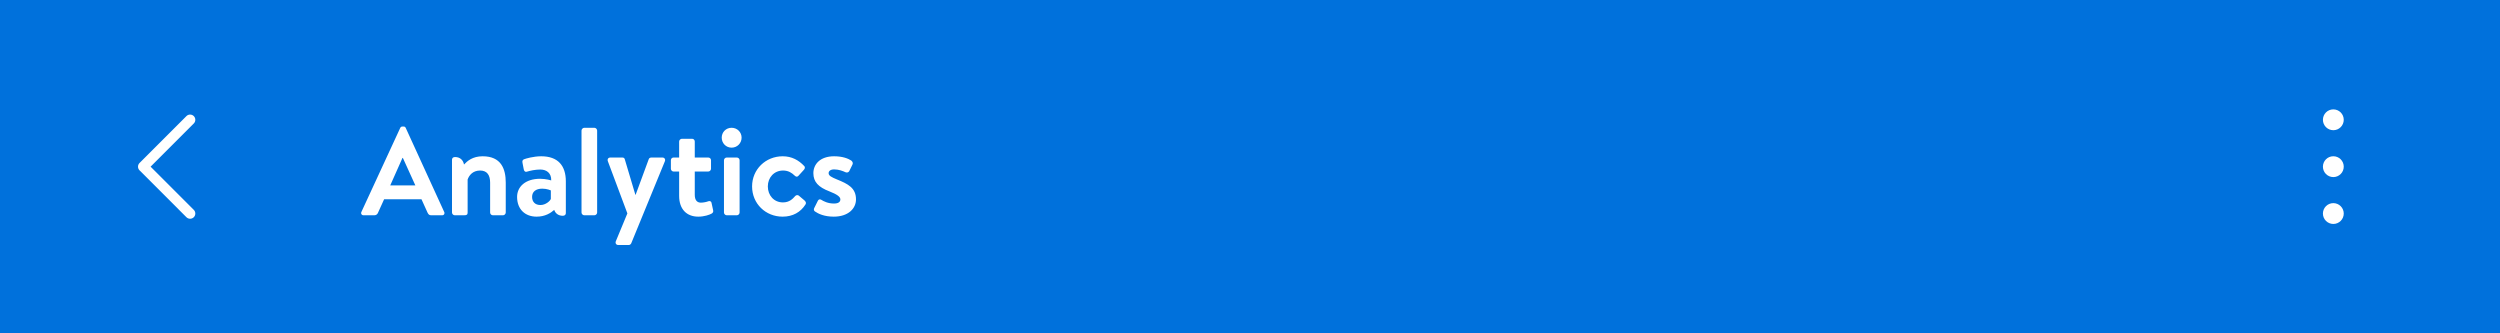 <svg width="360" height="48" viewBox="0 0 360 48" fill="none" xmlns="http://www.w3.org/2000/svg">
<rect width="360" height="48" fill="#0071DC"/>
<path fill-rule="evenodd" clip-rule="evenodd" d="M20.095 23.47C19.824 23.74 19.803 24.166 20.032 24.46L20.095 24.53L26.845 31.28C27.138 31.573 27.612 31.573 27.905 31.28C28.176 31.01 28.197 30.584 27.968 30.29L27.905 30.22L21.686 24L27.905 17.78C28.176 17.51 28.197 17.084 27.968 16.79L27.905 16.72C27.635 16.449 27.209 16.428 26.915 16.657L26.845 16.72L20.095 23.47Z" fill="white"/>
<path d="M52.342 31C52.072 31 51.928 30.766 52.036 30.532L57.634 18.418C57.688 18.31 57.778 18.22 57.94 18.22H58.12C58.3 18.22 58.372 18.31 58.426 18.418L63.97 30.532C64.078 30.766 63.934 31 63.664 31H62.098C61.828 31 61.702 30.892 61.576 30.64L60.694 28.696H55.312L54.43 30.64C54.358 30.82 54.196 31 53.908 31H52.342ZM56.194 26.698H59.812L58.012 22.738H57.958L56.194 26.698ZM65.088 30.604V22.99C65.088 22.792 65.231 22.612 65.519 22.612C66.275 22.612 66.707 23.08 66.816 23.692C67.284 23.188 68.058 22.504 69.498 22.504C72.144 22.504 72.828 24.286 72.828 26.302V30.604C72.828 30.82 72.629 31 72.431 31H70.974C70.757 31 70.578 30.82 70.578 30.604V26.302C70.578 25.222 70.145 24.556 69.138 24.556C68.058 24.556 67.535 25.276 67.338 25.852V30.604C67.338 30.91 67.212 31 66.816 31H65.484C65.285 31 65.088 30.82 65.088 30.604ZM74.461 28.354C74.461 26.878 75.667 25.744 77.773 25.744C78.619 25.744 79.375 25.978 79.375 25.978C79.411 24.916 78.691 24.412 77.809 24.412C77.071 24.412 76.369 24.574 75.883 24.718C75.613 24.808 75.451 24.61 75.415 24.358L75.235 23.422C75.163 23.116 75.325 22.972 75.505 22.918C75.685 22.846 76.801 22.504 77.935 22.504C80.347 22.504 81.481 23.854 81.481 26.122V30.694C81.481 30.892 81.337 31.072 81.049 31.072C80.383 31.072 79.969 30.712 79.807 30.226C79.303 30.676 78.493 31.198 77.269 31.198C75.613 31.198 74.461 30.136 74.461 28.354ZM76.621 28.354C76.621 29.056 77.053 29.524 77.827 29.524C78.565 29.524 79.213 28.948 79.321 28.642V27.418C79.321 27.418 78.763 27.166 78.097 27.166C77.143 27.166 76.621 27.616 76.621 28.354ZM83.738 30.604V18.796C83.738 18.598 83.936 18.4 84.134 18.4H85.592C85.79 18.4 85.988 18.598 85.988 18.796V30.604C85.988 30.82 85.79 31 85.592 31H84.134C83.936 31 83.738 30.82 83.738 30.604ZM89.046 35.284C88.722 35.284 88.56 35.014 88.686 34.726L90.342 30.73L87.534 23.224C87.426 22.936 87.57 22.684 87.894 22.684H89.622C89.802 22.684 89.928 22.774 89.964 22.918L91.494 28.048H91.53L93.42 22.918C93.51 22.684 93.69 22.684 93.942 22.684H95.382C95.706 22.684 95.85 22.954 95.742 23.224L90.9 35.032C90.846 35.158 90.702 35.284 90.54 35.284H89.046ZM97.796 24.7H96.986C96.77 24.7 96.608 24.502 96.608 24.304V23.08C96.608 22.846 96.77 22.684 96.986 22.684H97.796V20.38C97.796 20.164 97.994 19.984 98.192 19.984H99.668C99.884 19.984 100.046 20.164 100.046 20.38V22.684H101.99C102.206 22.684 102.386 22.846 102.386 23.08V24.304C102.386 24.502 102.206 24.7 101.99 24.7H100.046V28.048C100.046 28.858 100.406 29.182 100.928 29.182C101.288 29.182 101.774 29.074 101.99 28.984C102.224 28.894 102.422 29.002 102.458 29.2L102.692 30.28C102.746 30.496 102.656 30.658 102.458 30.766C102.17 30.928 101.414 31.198 100.55 31.198C98.858 31.198 97.796 30.1 97.796 28.21V24.7ZM104.252 30.604V23.08C104.252 22.846 104.45 22.684 104.648 22.684H106.106C106.304 22.684 106.502 22.846 106.502 23.08V30.604C106.502 30.82 106.304 31 106.106 31H104.648C104.45 31 104.252 30.82 104.252 30.604ZM105.35 21.262C104.54 21.262 103.928 20.614 103.928 19.822C103.928 19.03 104.54 18.4 105.35 18.4C106.16 18.4 106.79 19.03 106.79 19.822C106.79 20.614 106.16 21.262 105.35 21.262ZM108.3 26.842C108.3 24.394 110.244 22.504 112.71 22.504C114.006 22.504 115.014 23.062 115.806 23.908C115.986 24.088 115.896 24.322 115.716 24.502L114.96 25.33C114.78 25.528 114.582 25.438 114.42 25.276C114.024 24.898 113.538 24.556 112.764 24.556C111.468 24.556 110.568 25.564 110.568 26.842C110.568 28.138 111.45 29.146 112.746 29.146C113.664 29.146 114.15 28.642 114.51 28.228C114.636 28.084 114.888 28.048 115.032 28.174L115.842 28.858C116.04 29.038 116.13 29.236 115.986 29.452C115.284 30.55 114.168 31.198 112.692 31.198C110.262 31.198 108.3 29.344 108.3 26.842ZM120.059 31.198C118.673 31.198 117.809 30.766 117.341 30.442C117.233 30.37 117.143 30.172 117.233 29.992L117.773 28.912C117.863 28.714 118.061 28.642 118.259 28.768C118.637 29.002 119.231 29.308 120.095 29.308C120.725 29.308 121.013 29.074 121.013 28.714C121.013 28.336 120.545 27.994 119.447 27.562C117.845 26.95 117.125 26.194 117.125 24.934C117.125 23.674 118.079 22.504 120.113 22.504C121.337 22.504 122.129 22.828 122.579 23.116C122.759 23.26 122.867 23.476 122.759 23.692L122.291 24.646C122.165 24.844 121.949 24.88 121.769 24.808C121.373 24.628 120.797 24.394 120.113 24.394C119.555 24.394 119.321 24.664 119.321 24.934C119.321 25.312 119.735 25.51 120.509 25.834C122.111 26.482 123.263 27.058 123.263 28.714C123.263 30.028 122.147 31.198 120.059 31.198Z" fill="white"/>
<path fill-rule="evenodd" clip-rule="evenodd" d="M337.5 24C337.5 24.828 336.828 25.5 336 25.5C335.172 25.5 334.5 24.828 334.5 24C334.5 23.172 335.172 22.5 336 22.5C336.828 22.5 337.5 23.172 337.5 24ZM337.5 17.25C337.5 18.078 336.828 18.75 336 18.75C335.172 18.75 334.5 18.078 334.5 17.25C334.5 16.422 335.172 15.75 336 15.75C336.828 15.75 337.5 16.422 337.5 17.25ZM337.5 30.75C337.5 31.578 336.828 32.25 336 32.25C335.172 32.25 334.5 31.578 334.5 30.75C334.5 29.922 335.172 29.25 336 29.25C336.828 29.25 337.5 29.922 337.5 30.75Z" fill="white"/>
</svg>

